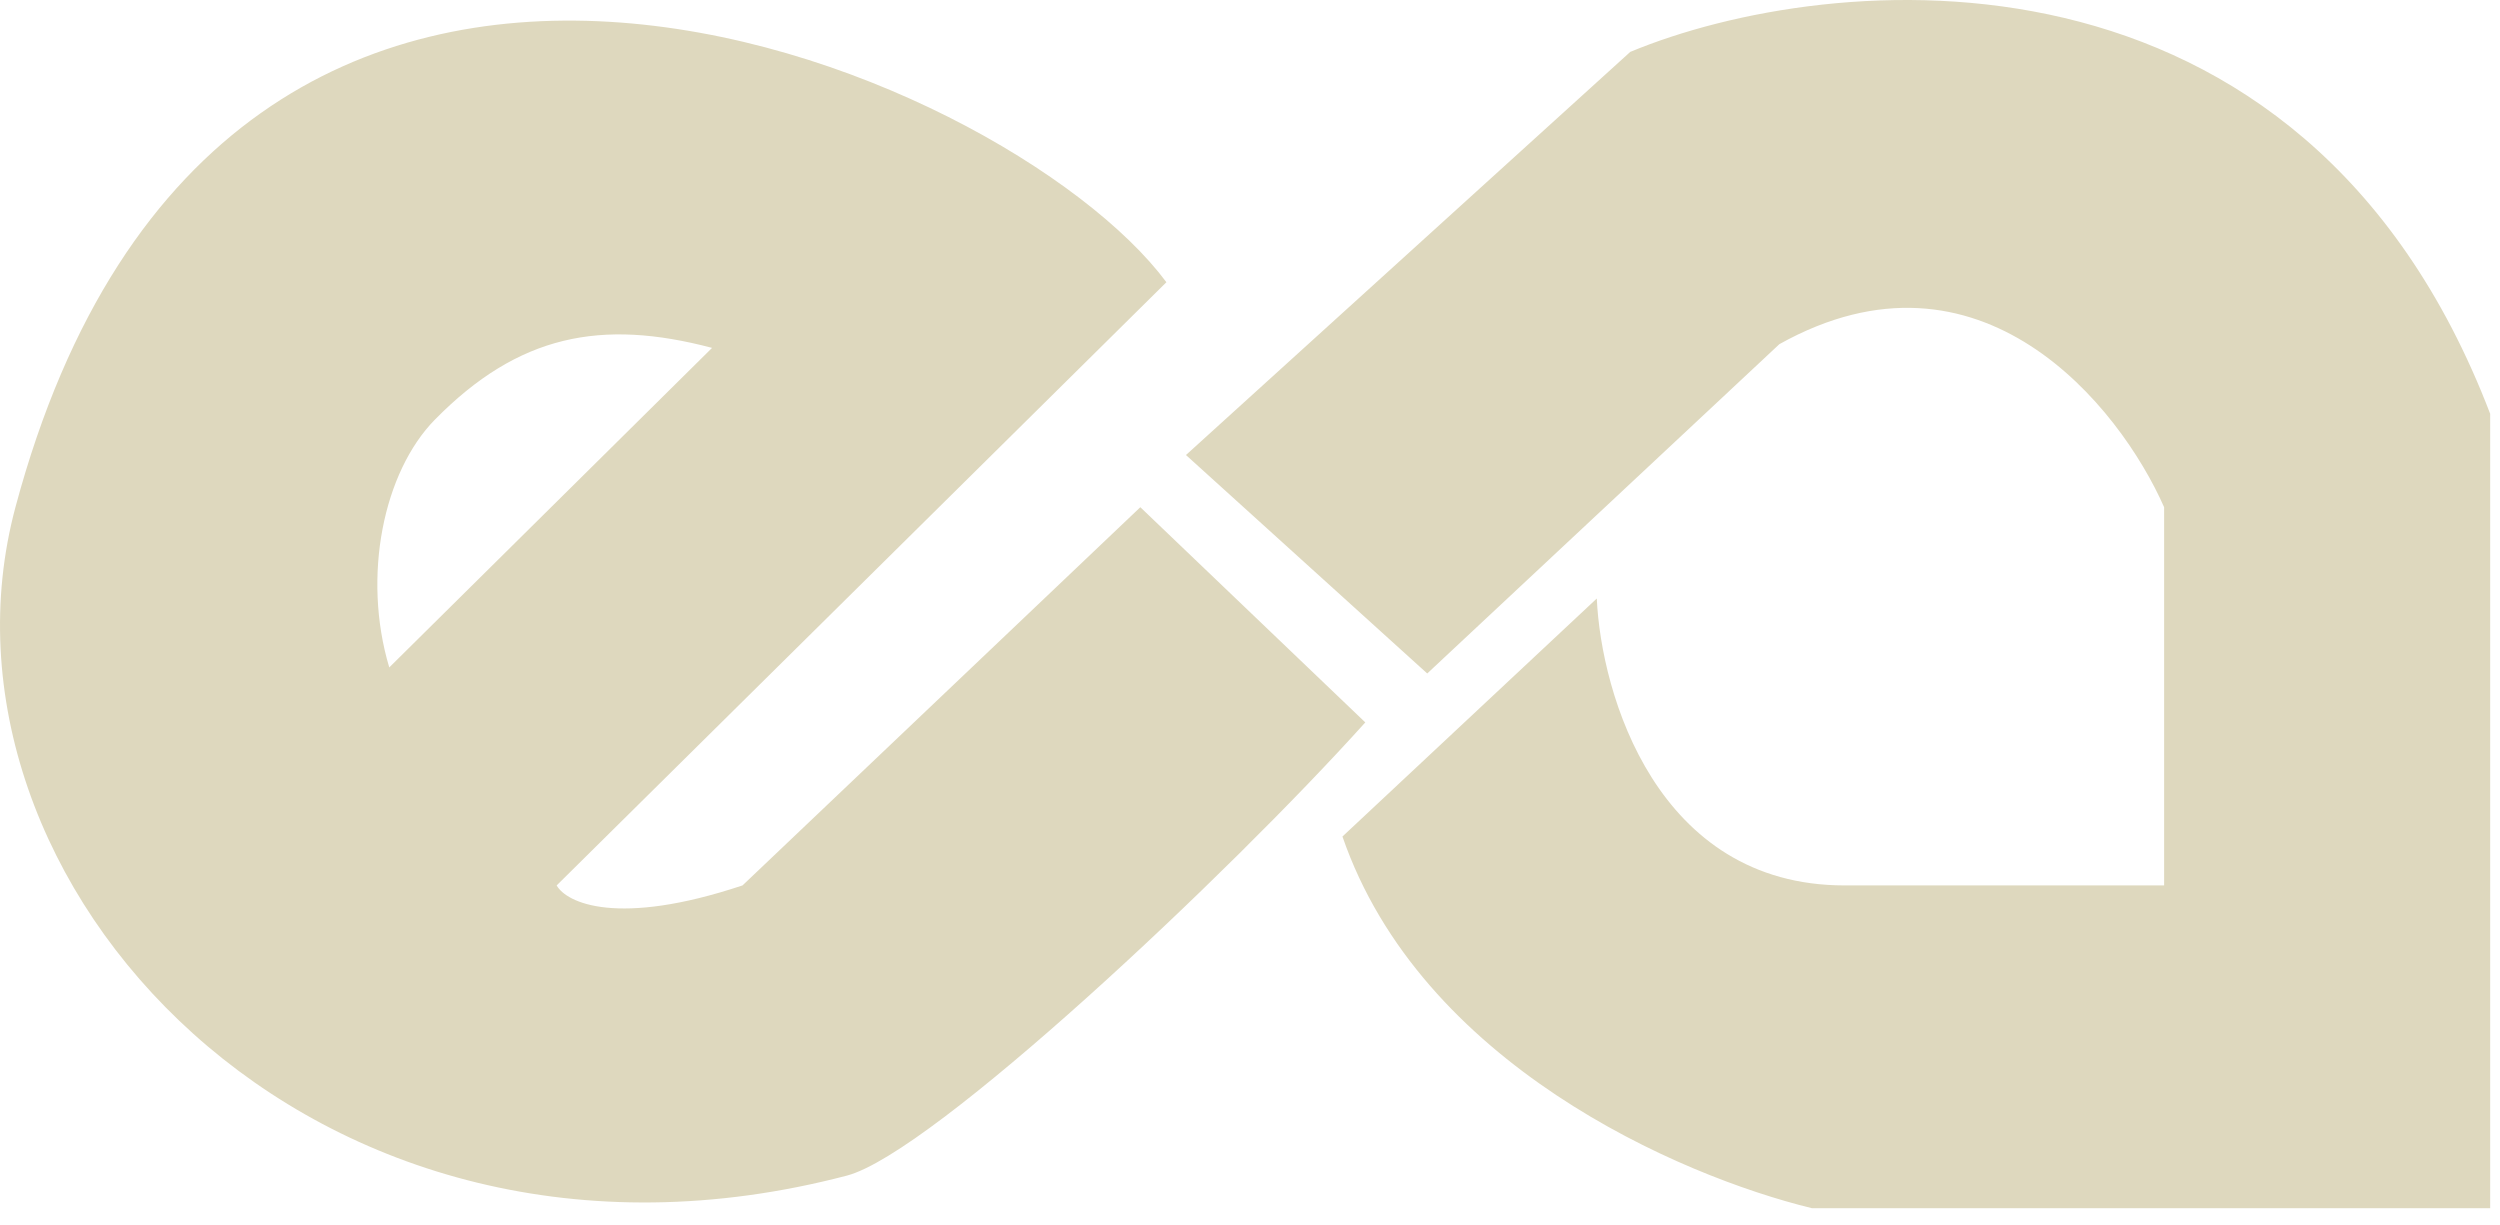 <svg xmlns="http://www.w3.org/2000/svg" width="102" height="50" viewBox="0 0 102 50" fill="none"><path fill-rule="evenodd" clip-rule="evenodd" d="M48.387 18.565L66.515 2.117C74.629 -1.253 93.936 -3.125 101.599 16.882V49.295H73.929C68.475 47.965 57.965 43.389 54.772 34.13L65.149 24.419C65.326 28.321 67.597 36.125 75.259 36.125H88.296V20.694C86.478 16.57 80.793 9.466 72.598 14.042L58.231 27.478L48.387 18.565ZM46.525 20.694L55.704 29.474C50.161 35.638 38.052 47.047 34.552 47.965C12.735 53.685 -3.441 35.895 0.63 20.694C9.144 -11.1 41.071 2.735 47.589 11.515L22.712 36.125C23.111 36.835 25.187 37.828 30.295 36.125L46.525 20.694ZM29.052 14.194L15.882 27.231C14.765 23.5 15.65 19.252 17.744 17.121C21.151 13.656 24.529 12.997 29.052 14.194Z" fill="#DED8BE"></path></svg>